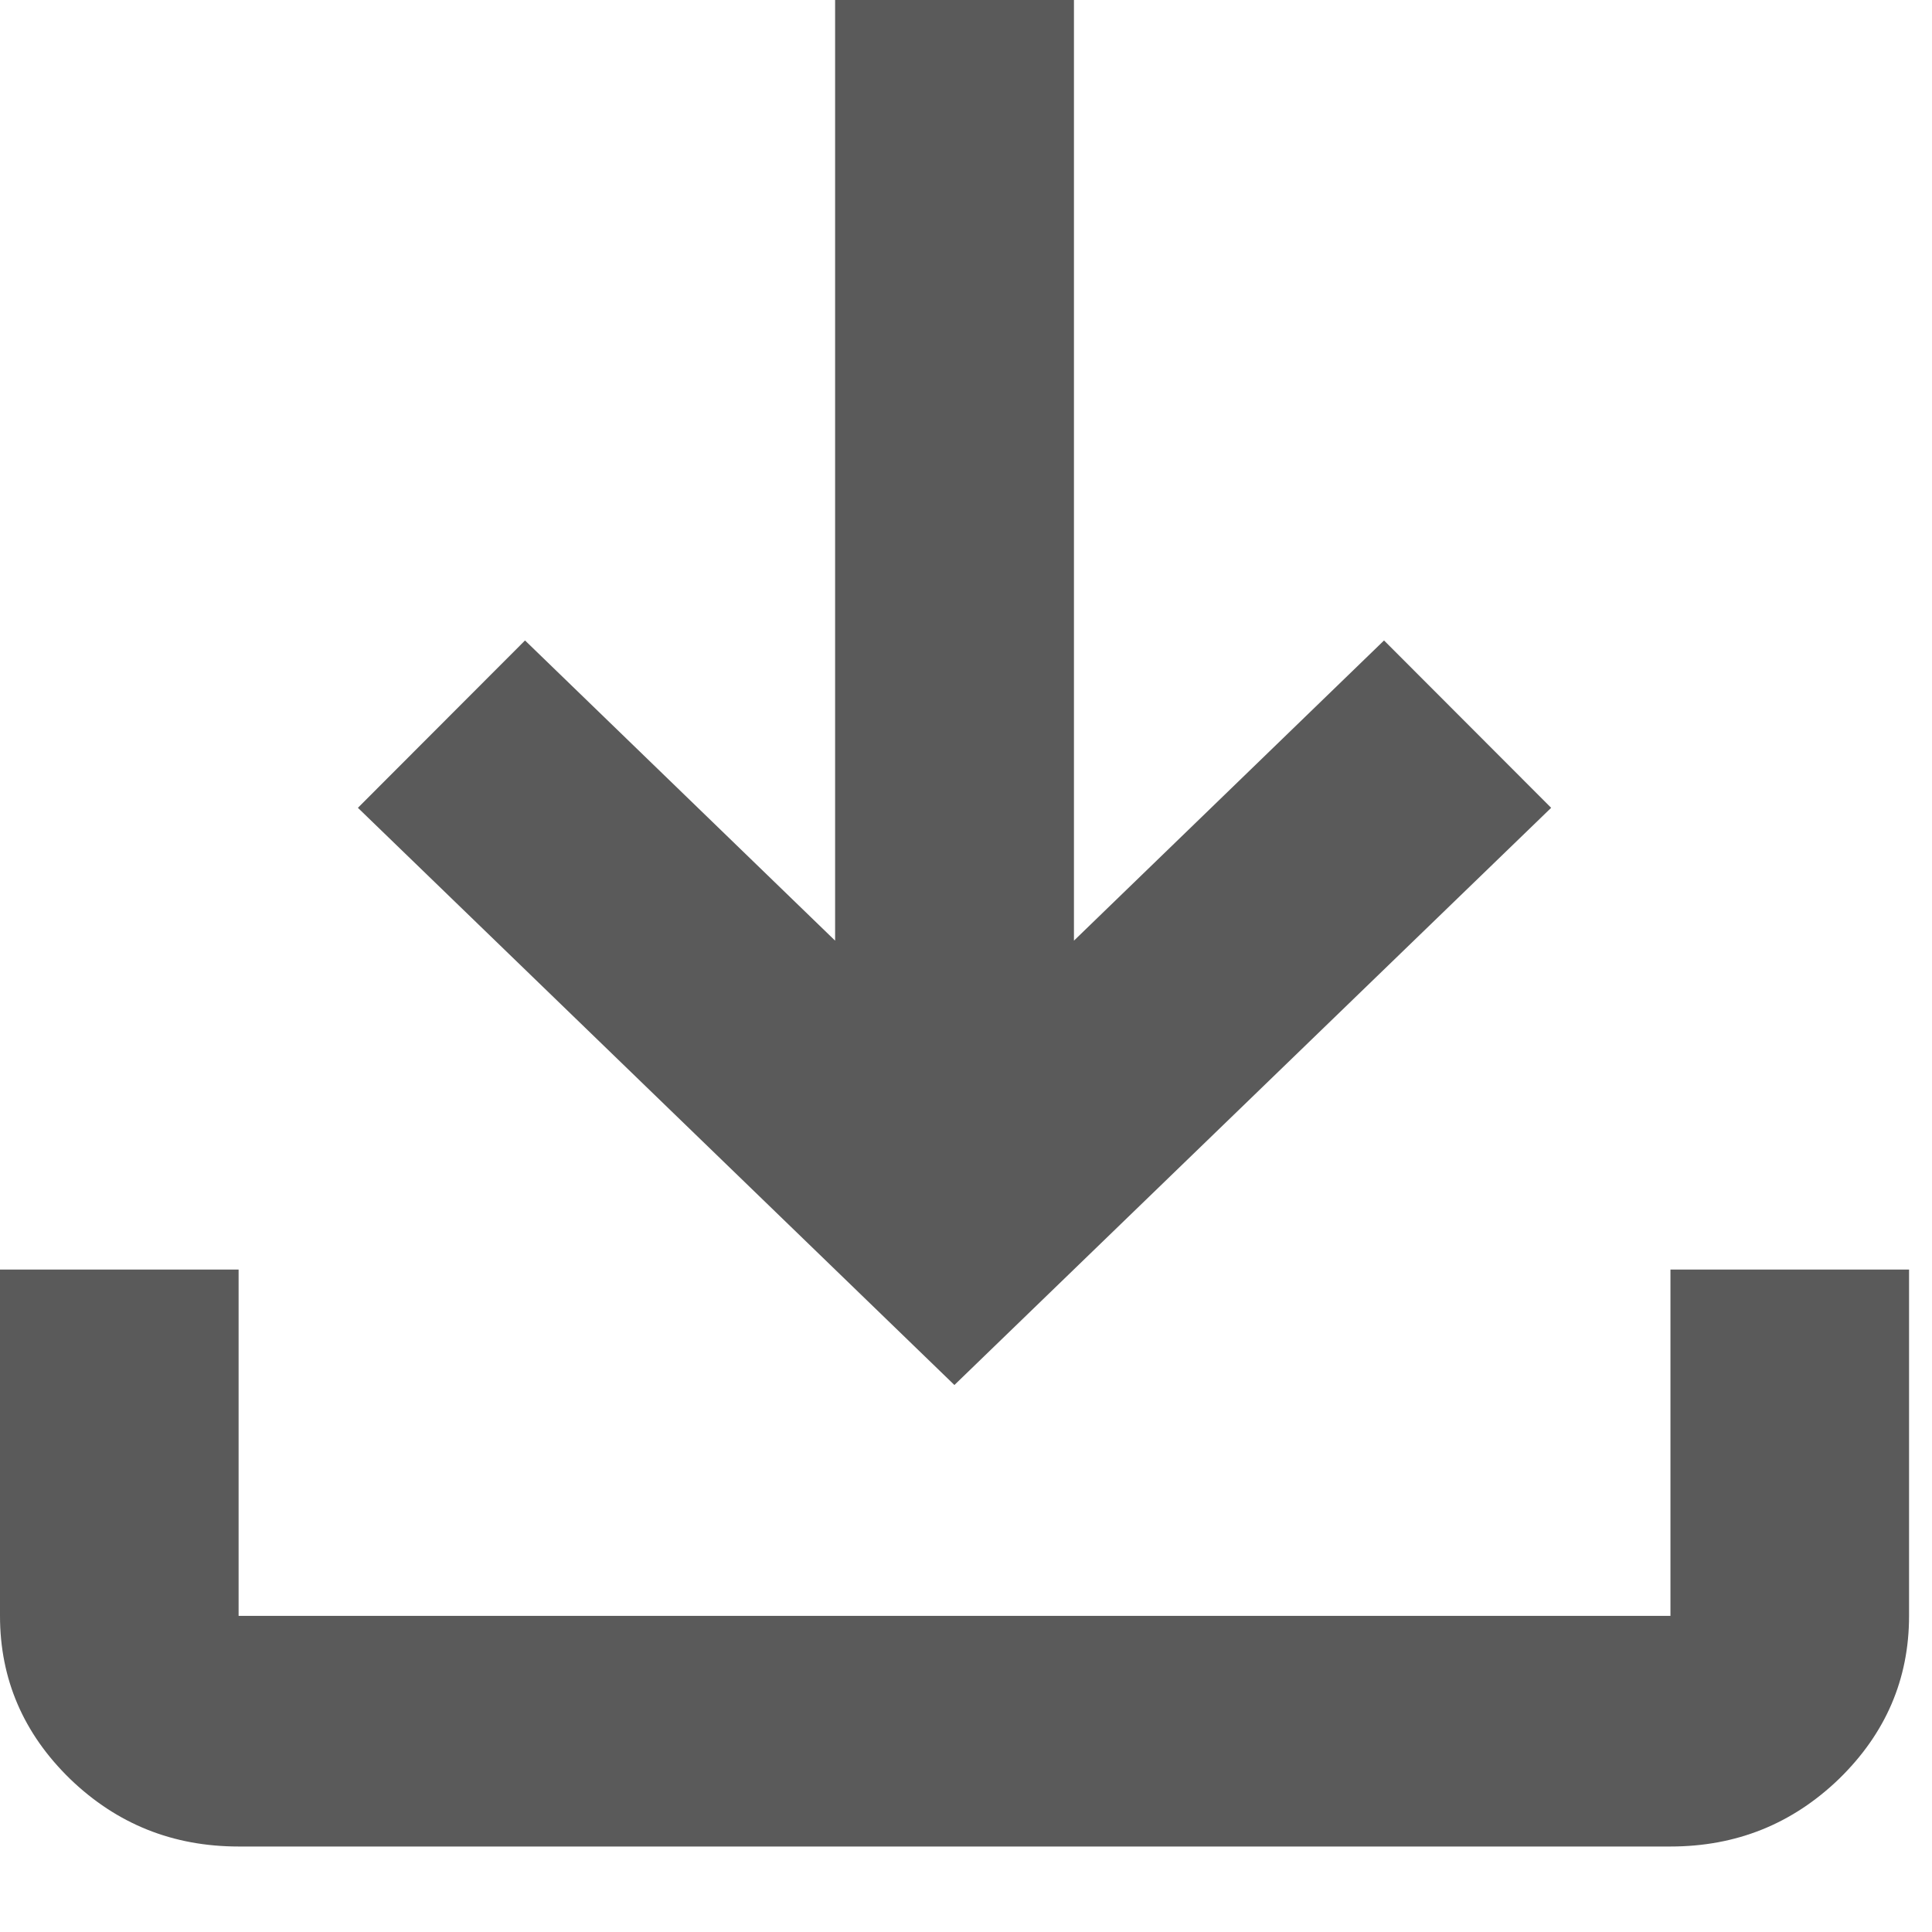 <?xml version="1.0" encoding="utf-8"?>
<svg xmlns="http://www.w3.org/2000/svg" fill="none" height="100%" overflow="visible" preserveAspectRatio="none" style="display: block;" viewBox="0 0 8 8" width="100%">
<path d="M3.952 5.735L1.482 3.345L2.174 2.652L3.458 3.895V0H4.447V3.895L5.731 2.652L6.423 3.345L3.952 5.735ZM0.988 7.646C0.716 7.646 0.484 7.553 0.29 7.366C0.097 7.178 0 6.953 0 6.691V5.257H0.988V6.691H6.917V5.257H7.905V6.691C7.905 6.953 7.808 7.178 7.615 7.366C7.421 7.553 7.189 7.646 6.917 7.646H0.988Z" fill="#5A5A5A" id="Vector"/>
</svg>